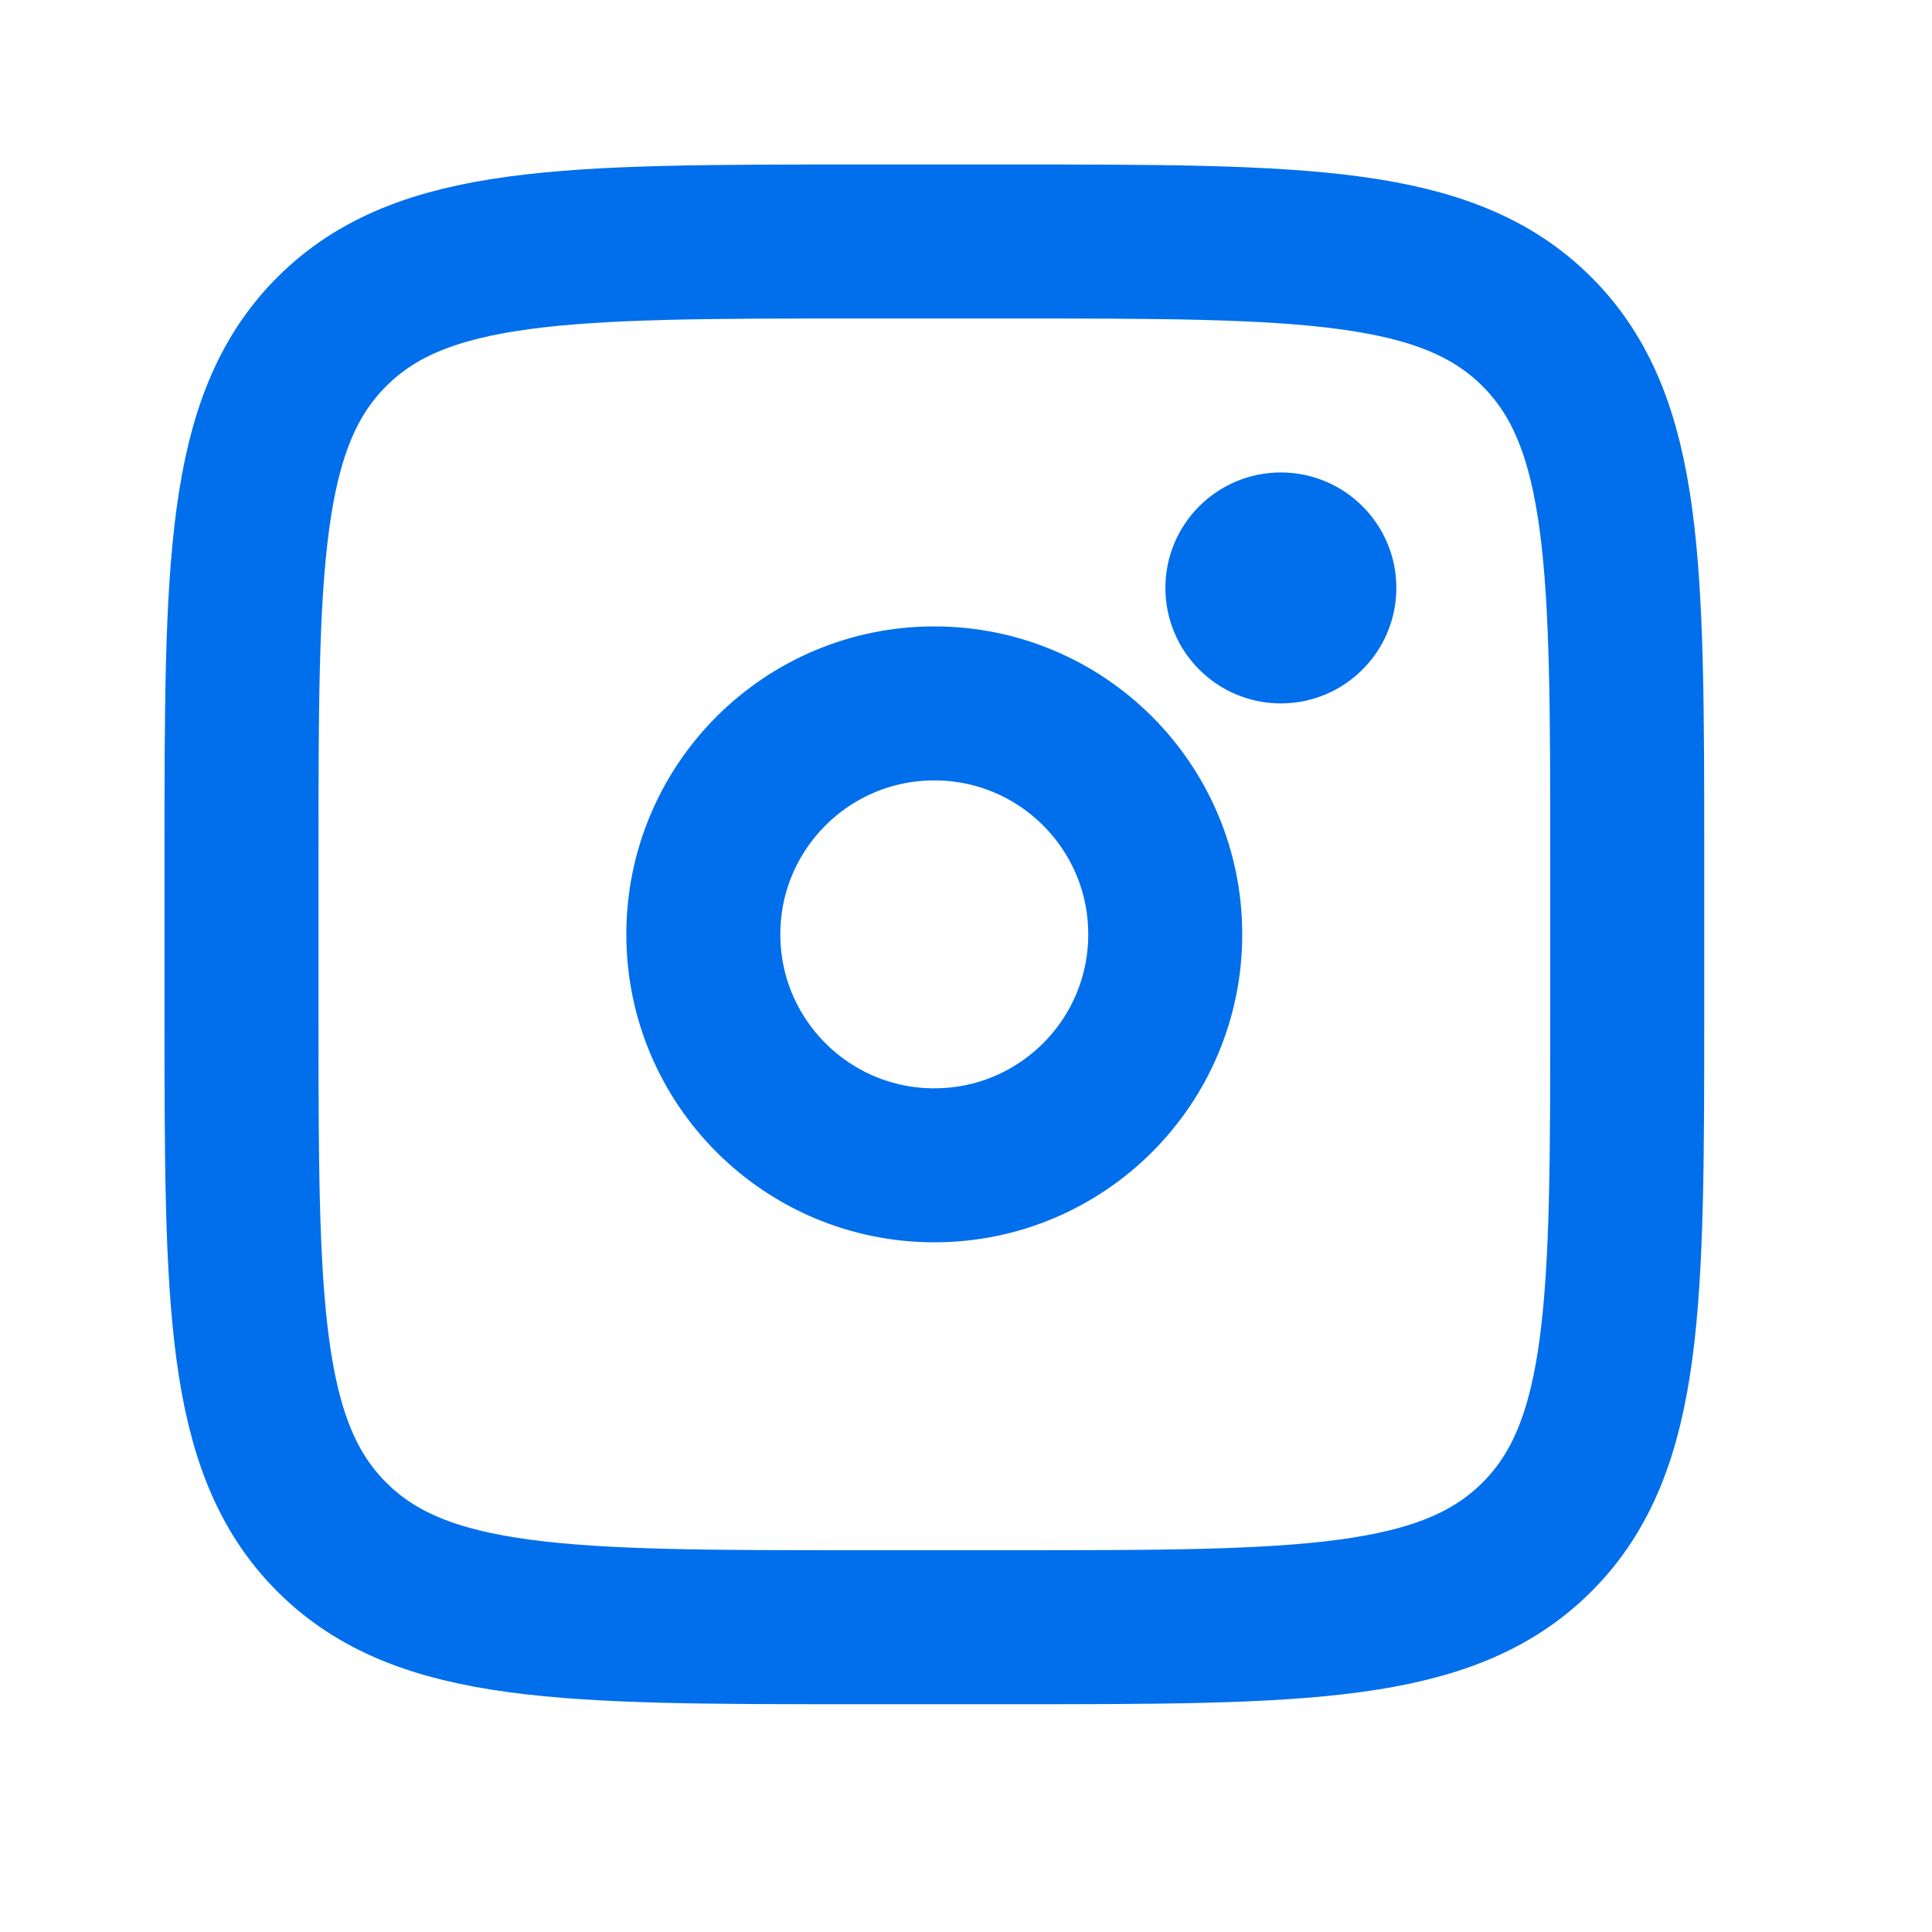 <svg width="24" height="24" viewBox="0 0 24 24" fill="none" xmlns="http://www.w3.org/2000/svg">
<path d="M3 10.651C3 7.044 3 5.241 4.121 4.121C5.241 3 7.044 3 10.651 3H12.563C16.17 3 17.973 3 19.093 4.121C20.214 5.241 20.214 7.044 20.214 10.651V12.563C20.214 16.17 20.214 17.973 19.093 19.093C17.973 20.214 16.17 20.214 12.563 20.214H10.651C7.044 20.214 5.241 20.214 4.121 19.093C3 17.973 3 16.17 3 12.563V10.651Z" stroke="#016FEB" stroke-width="1.913"/>
<path d="M15.911 8.738C16.703 8.738 17.346 8.095 17.346 7.303C17.346 6.511 16.703 5.869 15.911 5.869C15.119 5.869 14.477 6.511 14.477 7.303C14.477 8.095 15.119 8.738 15.911 8.738Z" fill="#016FEB"/>
<path d="M11.606 14.476C13.191 14.476 14.475 13.191 14.475 11.607C14.475 10.022 13.191 8.738 11.606 8.738C10.022 8.738 8.737 10.022 8.737 11.607C8.737 13.191 10.022 14.476 11.606 14.476Z" stroke="#016FEB" stroke-width="1.913"/>
</svg>
